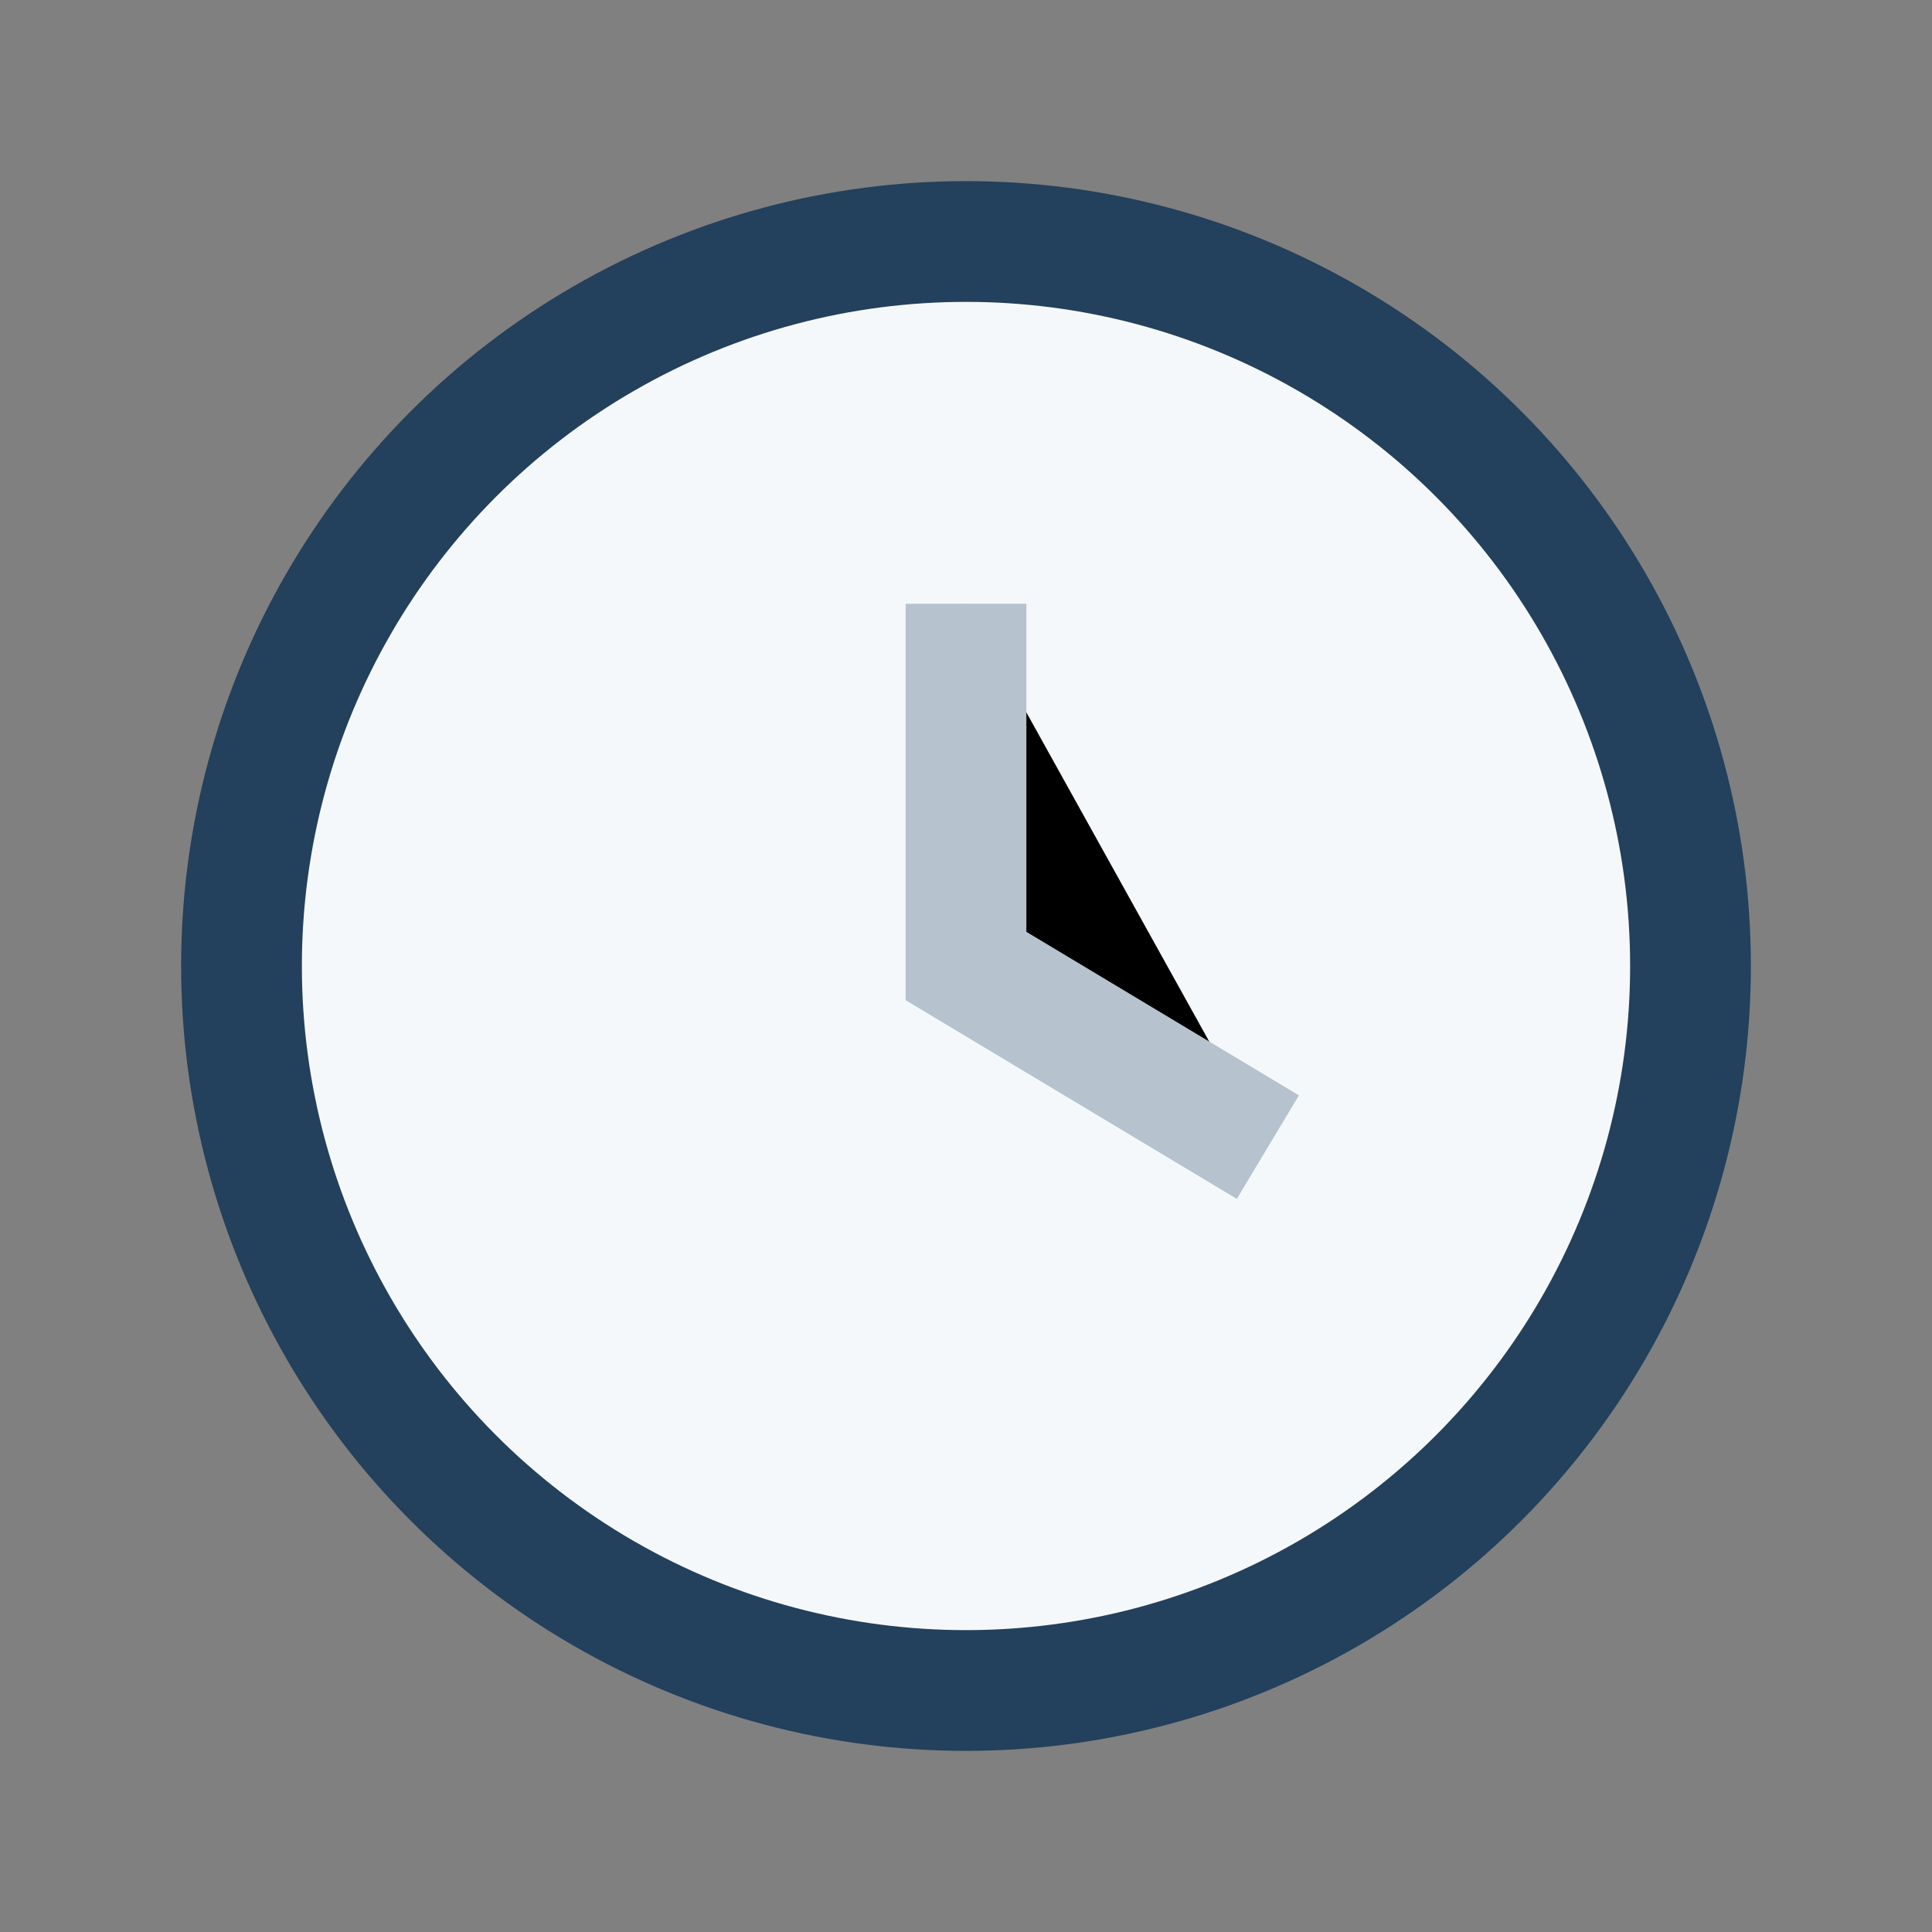 <?xml version="1.0" encoding="UTF-8"?>
<svg xmlns="http://www.w3.org/2000/svg" width="32" height="32" viewBox="0 0 32 32"><rect x="0" y="0" width="32" height="32" fill="#808080" stroke="none"/><circle cx="16" cy="16" r="12" fill="#F5F8FA" stroke="#23405C" stroke-width="2"/><path d="M16 10v6l5 3" stroke="#B6C2CE" stroke-width="2"/></svg>